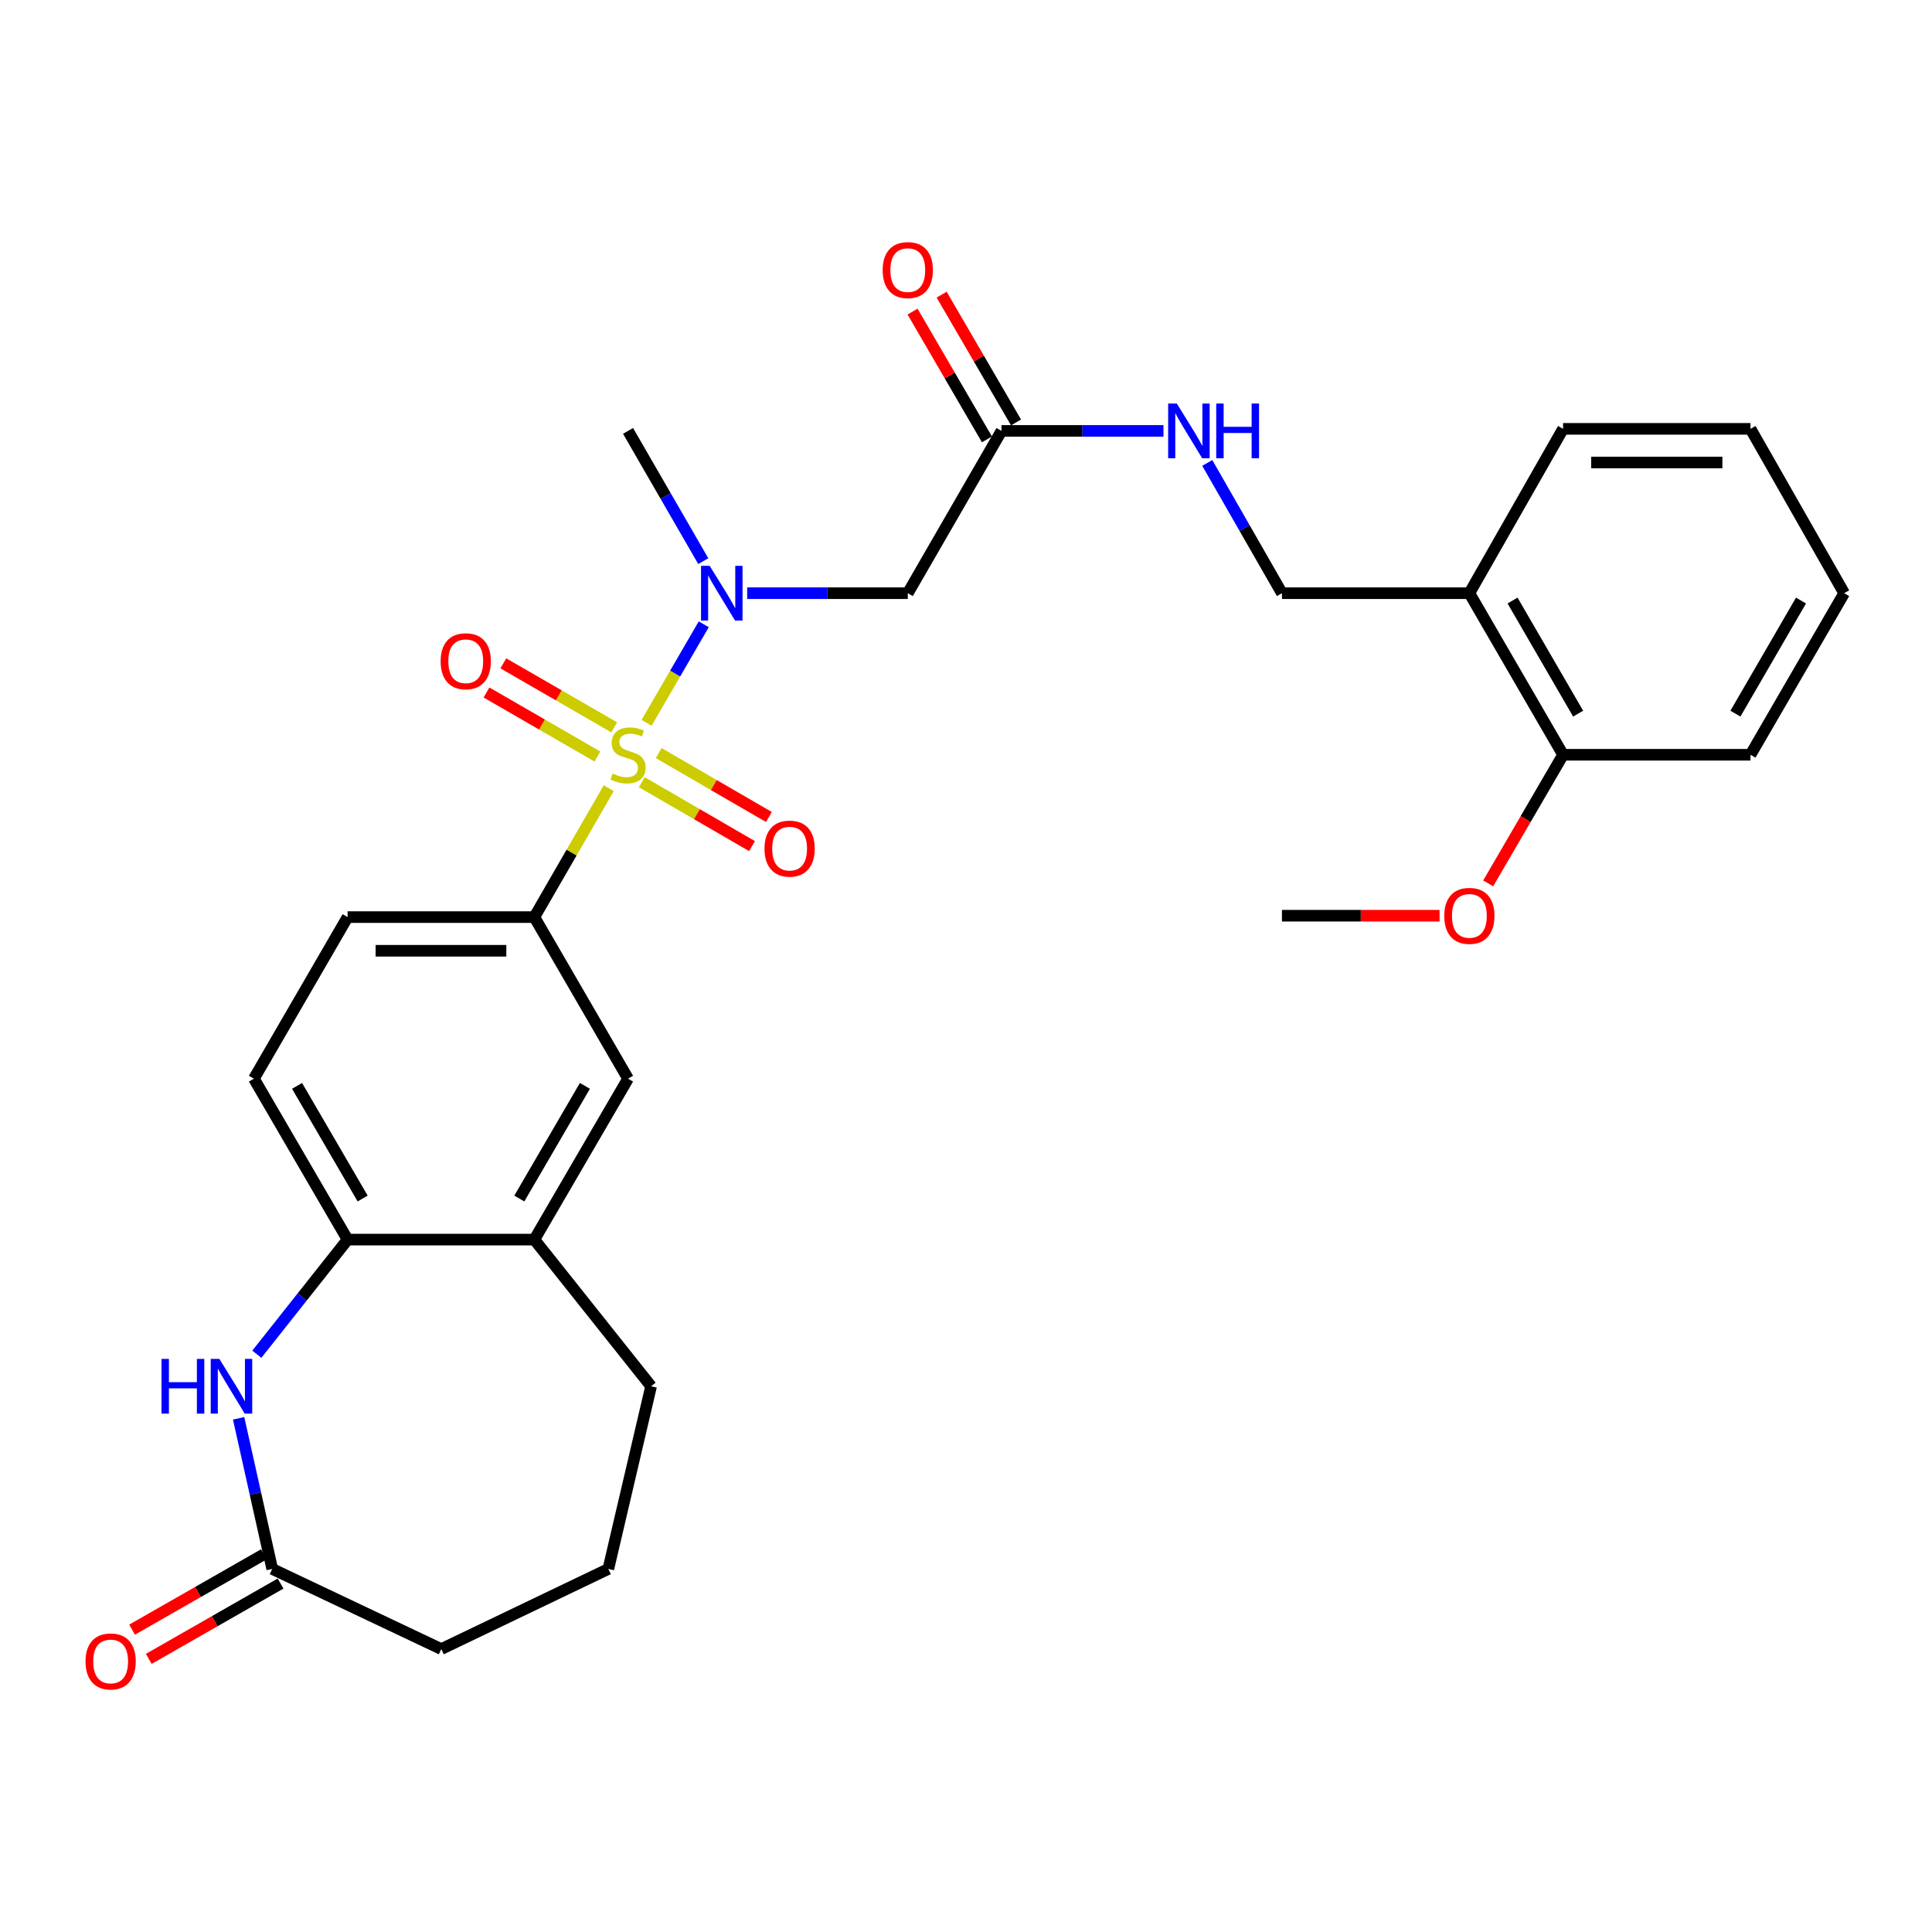 <?xml version='1.0' encoding='iso-8859-1'?>
<svg version='1.1' baseProfile='full'
              xmlns='http://www.w3.org/2000/svg'
                      xmlns:rdkit='http://www.rdkit.org/xml'
                      xmlns:xlink='http://www.w3.org/1999/xlink'
                  xml:space='preserve'
width='1000px' height='1000px' viewBox='0 0 1000 1000'>
<!-- END OF HEADER -->
<rect style='opacity:1.0;fill:#FFFFFF;stroke:none' width='1000' height='1000' x='0' y='0'> </rect>
<path class='bond-0' d='M 334.673,374.131 L 349.463,348.633' style='fill:none;fill-rule:evenodd;stroke:#CCCC00;stroke-width:6px;stroke-linecap:butt;stroke-linejoin:miter;stroke-opacity:1' />
<path class='bond-0' d='M 349.463,348.633 L 364.253,323.135' style='fill:none;fill-rule:evenodd;stroke:#0000FF;stroke-width:6px;stroke-linecap:butt;stroke-linejoin:miter;stroke-opacity:1' />
<path class='bond-1' d='M 315.091,407.974 L 295.835,441.331' style='fill:none;fill-rule:evenodd;stroke:#CCCC00;stroke-width:6px;stroke-linecap:butt;stroke-linejoin:miter;stroke-opacity:1' />
<path class='bond-1' d='M 295.835,441.331 L 276.58,474.688' style='fill:none;fill-rule:evenodd;stroke:#000000;stroke-width:6px;stroke-linecap:butt;stroke-linejoin:miter;stroke-opacity:1' />
<path class='bond-8' d='M 332.206,404.872 L 360.727,421.411' style='fill:none;fill-rule:evenodd;stroke:#CCCC00;stroke-width:6px;stroke-linecap:butt;stroke-linejoin:miter;stroke-opacity:1' />
<path class='bond-8' d='M 360.727,421.411 L 389.248,437.95' style='fill:none;fill-rule:evenodd;stroke:#FF0000;stroke-width:6px;stroke-linecap:butt;stroke-linejoin:miter;stroke-opacity:1' />
<path class='bond-8' d='M 340.948,389.798 L 369.469,406.337' style='fill:none;fill-rule:evenodd;stroke:#CCCC00;stroke-width:6px;stroke-linecap:butt;stroke-linejoin:miter;stroke-opacity:1' />
<path class='bond-8' d='M 369.469,406.337 L 397.989,422.875' style='fill:none;fill-rule:evenodd;stroke:#FF0000;stroke-width:6px;stroke-linecap:butt;stroke-linejoin:miter;stroke-opacity:1' />
<path class='bond-9' d='M 317.931,376.482 L 289.225,359.912' style='fill:none;fill-rule:evenodd;stroke:#CCCC00;stroke-width:6px;stroke-linecap:butt;stroke-linejoin:miter;stroke-opacity:1' />
<path class='bond-9' d='M 289.225,359.912 L 260.519,343.343' style='fill:none;fill-rule:evenodd;stroke:#FF0000;stroke-width:6px;stroke-linecap:butt;stroke-linejoin:miter;stroke-opacity:1' />
<path class='bond-9' d='M 309.22,391.574 L 280.514,375.004' style='fill:none;fill-rule:evenodd;stroke:#CCCC00;stroke-width:6px;stroke-linecap:butt;stroke-linejoin:miter;stroke-opacity:1' />
<path class='bond-9' d='M 280.514,375.004 L 251.808,358.435' style='fill:none;fill-rule:evenodd;stroke:#FF0000;stroke-width:6px;stroke-linecap:butt;stroke-linejoin:miter;stroke-opacity:1' />
<path class='bond-3' d='M 386.738,307.036 L 428.302,307.036' style='fill:none;fill-rule:evenodd;stroke:#0000FF;stroke-width:6px;stroke-linecap:butt;stroke-linejoin:miter;stroke-opacity:1' />
<path class='bond-3' d='M 428.302,307.036 L 469.866,307.036' style='fill:none;fill-rule:evenodd;stroke:#000000;stroke-width:6px;stroke-linecap:butt;stroke-linejoin:miter;stroke-opacity:1' />
<path class='bond-20' d='M 364.013,290.451 L 344.547,256.743' style='fill:none;fill-rule:evenodd;stroke:#0000FF;stroke-width:6px;stroke-linecap:butt;stroke-linejoin:miter;stroke-opacity:1' />
<path class='bond-20' d='M 344.547,256.743 L 325.08,223.036' style='fill:none;fill-rule:evenodd;stroke:#000000;stroke-width:6px;stroke-linecap:butt;stroke-linejoin:miter;stroke-opacity:1' />
<path class='bond-7' d='M 276.58,474.688 L 325.08,558.32' style='fill:none;fill-rule:evenodd;stroke:#000000;stroke-width:6px;stroke-linecap:butt;stroke-linejoin:miter;stroke-opacity:1' />
<path class='bond-13' d='M 276.58,474.688 L 179.917,474.688' style='fill:none;fill-rule:evenodd;stroke:#000000;stroke-width:6px;stroke-linecap:butt;stroke-linejoin:miter;stroke-opacity:1' />
<path class='bond-13' d='M 262.08,492.113 L 194.416,492.113' style='fill:none;fill-rule:evenodd;stroke:#000000;stroke-width:6px;stroke-linecap:butt;stroke-linejoin:miter;stroke-opacity:1' />
<path class='bond-2' d='M 132.937,700.95 L 156.427,671.282' style='fill:none;fill-rule:evenodd;stroke:#0000FF;stroke-width:6px;stroke-linecap:butt;stroke-linejoin:miter;stroke-opacity:1' />
<path class='bond-2' d='M 156.427,671.282 L 179.917,641.614' style='fill:none;fill-rule:evenodd;stroke:#000000;stroke-width:6px;stroke-linecap:butt;stroke-linejoin:miter;stroke-opacity:1' />
<path class='bond-5' d='M 123.508,734.113 L 132.206,773.098' style='fill:none;fill-rule:evenodd;stroke:#0000FF;stroke-width:6px;stroke-linecap:butt;stroke-linejoin:miter;stroke-opacity:1' />
<path class='bond-5' d='M 132.206,773.098 L 140.903,812.083' style='fill:none;fill-rule:evenodd;stroke:#000000;stroke-width:6px;stroke-linecap:butt;stroke-linejoin:miter;stroke-opacity:1' />
<path class='bond-6' d='M 469.866,307.036 L 518.367,223.036' style='fill:none;fill-rule:evenodd;stroke:#000000;stroke-width:6px;stroke-linecap:butt;stroke-linejoin:miter;stroke-opacity:1' />
<path class='bond-4' d='M 179.917,641.614 L 131.426,558.32' style='fill:none;fill-rule:evenodd;stroke:#000000;stroke-width:6px;stroke-linecap:butt;stroke-linejoin:miter;stroke-opacity:1' />
<path class='bond-4' d='M 187.702,620.353 L 153.759,562.047' style='fill:none;fill-rule:evenodd;stroke:#000000;stroke-width:6px;stroke-linecap:butt;stroke-linejoin:miter;stroke-opacity:1' />
<path class='bond-29' d='M 179.917,641.614 L 276.58,641.614' style='fill:none;fill-rule:evenodd;stroke:#000000;stroke-width:6px;stroke-linecap:butt;stroke-linejoin:miter;stroke-opacity:1' />
<path class='bond-16' d='M 136.58,804.519 L 102.468,824.013' style='fill:none;fill-rule:evenodd;stroke:#000000;stroke-width:6px;stroke-linecap:butt;stroke-linejoin:miter;stroke-opacity:1' />
<path class='bond-16' d='M 102.468,824.013 L 68.356,843.507' style='fill:none;fill-rule:evenodd;stroke:#FF0000;stroke-width:6px;stroke-linecap:butt;stroke-linejoin:miter;stroke-opacity:1' />
<path class='bond-16' d='M 145.226,819.648 L 111.114,839.142' style='fill:none;fill-rule:evenodd;stroke:#000000;stroke-width:6px;stroke-linecap:butt;stroke-linejoin:miter;stroke-opacity:1' />
<path class='bond-16' d='M 111.114,839.142 L 77.002,858.637' style='fill:none;fill-rule:evenodd;stroke:#FF0000;stroke-width:6px;stroke-linecap:butt;stroke-linejoin:miter;stroke-opacity:1' />
<path class='bond-30' d='M 140.903,812.083 L 228.408,853.556' style='fill:none;fill-rule:evenodd;stroke:#000000;stroke-width:6px;stroke-linecap:butt;stroke-linejoin:miter;stroke-opacity:1' />
<path class='bond-12' d='M 518.367,223.036 L 560.29,223.036' style='fill:none;fill-rule:evenodd;stroke:#000000;stroke-width:6px;stroke-linecap:butt;stroke-linejoin:miter;stroke-opacity:1' />
<path class='bond-12' d='M 560.29,223.036 L 602.213,223.036' style='fill:none;fill-rule:evenodd;stroke:#0000FF;stroke-width:6px;stroke-linecap:butt;stroke-linejoin:miter;stroke-opacity:1' />
<path class='bond-18' d='M 525.897,218.652 L 506.644,185.581' style='fill:none;fill-rule:evenodd;stroke:#000000;stroke-width:6px;stroke-linecap:butt;stroke-linejoin:miter;stroke-opacity:1' />
<path class='bond-18' d='M 506.644,185.581 L 487.392,152.509' style='fill:none;fill-rule:evenodd;stroke:#FF0000;stroke-width:6px;stroke-linecap:butt;stroke-linejoin:miter;stroke-opacity:1' />
<path class='bond-18' d='M 510.838,227.419 L 491.585,194.348' style='fill:none;fill-rule:evenodd;stroke:#000000;stroke-width:6px;stroke-linecap:butt;stroke-linejoin:miter;stroke-opacity:1' />
<path class='bond-18' d='M 491.585,194.348 L 472.332,161.276' style='fill:none;fill-rule:evenodd;stroke:#FF0000;stroke-width:6px;stroke-linecap:butt;stroke-linejoin:miter;stroke-opacity:1' />
<path class='bond-10' d='M 325.08,558.32 L 276.58,641.614' style='fill:none;fill-rule:evenodd;stroke:#000000;stroke-width:6px;stroke-linecap:butt;stroke-linejoin:miter;stroke-opacity:1' />
<path class='bond-10' d='M 302.747,562.046 L 268.796,620.352' style='fill:none;fill-rule:evenodd;stroke:#000000;stroke-width:6px;stroke-linecap:butt;stroke-linejoin:miter;stroke-opacity:1' />
<path class='bond-22' d='M 276.58,641.614 L 337.007,717.531' style='fill:none;fill-rule:evenodd;stroke:#000000;stroke-width:6px;stroke-linecap:butt;stroke-linejoin:miter;stroke-opacity:1' />
<path class='bond-11' d='M 760.542,307.036 L 663.531,307.036' style='fill:none;fill-rule:evenodd;stroke:#000000;stroke-width:6px;stroke-linecap:butt;stroke-linejoin:miter;stroke-opacity:1' />
<path class='bond-17' d='M 760.542,307.036 L 809.043,390.668' style='fill:none;fill-rule:evenodd;stroke:#000000;stroke-width:6px;stroke-linecap:butt;stroke-linejoin:miter;stroke-opacity:1' />
<path class='bond-17' d='M 782.891,310.839 L 816.842,369.382' style='fill:none;fill-rule:evenodd;stroke:#000000;stroke-width:6px;stroke-linecap:butt;stroke-linejoin:miter;stroke-opacity:1' />
<path class='bond-24' d='M 760.542,307.036 L 809.043,221.971' style='fill:none;fill-rule:evenodd;stroke:#000000;stroke-width:6px;stroke-linecap:butt;stroke-linejoin:miter;stroke-opacity:1' />
<path class='bond-14' d='M 624.883,239.616 L 644.207,273.326' style='fill:none;fill-rule:evenodd;stroke:#0000FF;stroke-width:6px;stroke-linecap:butt;stroke-linejoin:miter;stroke-opacity:1' />
<path class='bond-14' d='M 644.207,273.326 L 663.531,307.036' style='fill:none;fill-rule:evenodd;stroke:#000000;stroke-width:6px;stroke-linecap:butt;stroke-linejoin:miter;stroke-opacity:1' />
<path class='bond-15' d='M 179.917,474.688 L 131.426,558.32' style='fill:none;fill-rule:evenodd;stroke:#000000;stroke-width:6px;stroke-linecap:butt;stroke-linejoin:miter;stroke-opacity:1' />
<path class='bond-19' d='M 809.043,390.668 L 789.663,423.955' style='fill:none;fill-rule:evenodd;stroke:#000000;stroke-width:6px;stroke-linecap:butt;stroke-linejoin:miter;stroke-opacity:1' />
<path class='bond-19' d='M 789.663,423.955 L 770.283,457.242' style='fill:none;fill-rule:evenodd;stroke:#FF0000;stroke-width:6px;stroke-linecap:butt;stroke-linejoin:miter;stroke-opacity:1' />
<path class='bond-25' d='M 809.043,390.668 L 906.054,390.668' style='fill:none;fill-rule:evenodd;stroke:#000000;stroke-width:6px;stroke-linecap:butt;stroke-linejoin:miter;stroke-opacity:1' />
<path class='bond-26' d='M 745.117,473.972 L 704.324,473.972' style='fill:none;fill-rule:evenodd;stroke:#FF0000;stroke-width:6px;stroke-linecap:butt;stroke-linejoin:miter;stroke-opacity:1' />
<path class='bond-26' d='M 704.324,473.972 L 663.531,473.972' style='fill:none;fill-rule:evenodd;stroke:#000000;stroke-width:6px;stroke-linecap:butt;stroke-linejoin:miter;stroke-opacity:1' />
<path class='bond-21' d='M 228.408,853.556 L 314.877,812.083' style='fill:none;fill-rule:evenodd;stroke:#000000;stroke-width:6px;stroke-linecap:butt;stroke-linejoin:miter;stroke-opacity:1' />
<path class='bond-23' d='M 337.007,717.531 L 314.877,812.083' style='fill:none;fill-rule:evenodd;stroke:#000000;stroke-width:6px;stroke-linecap:butt;stroke-linejoin:miter;stroke-opacity:1' />
<path class='bond-27' d='M 809.043,221.971 L 906.054,221.971' style='fill:none;fill-rule:evenodd;stroke:#000000;stroke-width:6px;stroke-linecap:butt;stroke-linejoin:miter;stroke-opacity:1' />
<path class='bond-27' d='M 823.595,239.396 L 891.503,239.396' style='fill:none;fill-rule:evenodd;stroke:#000000;stroke-width:6px;stroke-linecap:butt;stroke-linejoin:miter;stroke-opacity:1' />
<path class='bond-31' d='M 906.054,390.668 L 954.545,307.036' style='fill:none;fill-rule:evenodd;stroke:#000000;stroke-width:6px;stroke-linecap:butt;stroke-linejoin:miter;stroke-opacity:1' />
<path class='bond-31' d='M 898.253,369.383 L 932.197,310.84' style='fill:none;fill-rule:evenodd;stroke:#000000;stroke-width:6px;stroke-linecap:butt;stroke-linejoin:miter;stroke-opacity:1' />
<path class='bond-28' d='M 906.054,221.971 L 954.545,307.036' style='fill:none;fill-rule:evenodd;stroke:#000000;stroke-width:6px;stroke-linecap:butt;stroke-linejoin:miter;stroke-opacity:1' />
<path  class='atom-0' d='M 317.08 400.388
Q 317.4 400.508, 318.72 401.068
Q 320.04 401.628, 321.48 401.988
Q 322.96 402.308, 324.4 402.308
Q 327.08 402.308, 328.64 401.028
Q 330.2 399.708, 330.2 397.428
Q 330.2 395.868, 329.4 394.908
Q 328.64 393.948, 327.44 393.428
Q 326.24 392.908, 324.24 392.308
Q 321.72 391.548, 320.2 390.828
Q 318.72 390.108, 317.64 388.588
Q 316.6 387.068, 316.6 384.508
Q 316.6 380.948, 319 378.748
Q 321.44 376.548, 326.24 376.548
Q 329.52 376.548, 333.24 378.108
L 332.32 381.188
Q 328.92 379.788, 326.36 379.788
Q 323.6 379.788, 322.08 380.948
Q 320.56 382.068, 320.6 384.028
Q 320.6 385.548, 321.36 386.468
Q 322.16 387.388, 323.28 387.908
Q 324.44 388.428, 326.36 389.028
Q 328.92 389.828, 330.44 390.628
Q 331.96 391.428, 333.04 393.068
Q 334.16 394.668, 334.16 397.428
Q 334.16 401.348, 331.52 403.468
Q 328.92 405.548, 324.56 405.548
Q 322.04 405.548, 320.12 404.988
Q 318.24 404.468, 316 403.548
L 317.08 400.388
' fill='#CCCC00'/>
<path  class='atom-1' d='M 367.331 292.876
L 376.611 307.876
Q 377.531 309.356, 379.011 312.036
Q 380.491 314.716, 380.571 314.876
L 380.571 292.876
L 384.331 292.876
L 384.331 321.196
L 380.451 321.196
L 370.491 304.796
Q 369.331 302.876, 368.091 300.676
Q 366.891 298.476, 366.531 297.796
L 366.531 321.196
L 362.851 321.196
L 362.851 292.876
L 367.331 292.876
' fill='#0000FF'/>
<path  class='atom-3' d='M 83.589 703.371
L 87.429 703.371
L 87.429 715.411
L 101.909 715.411
L 101.909 703.371
L 105.749 703.371
L 105.749 731.691
L 101.909 731.691
L 101.909 718.611
L 87.429 718.611
L 87.429 731.691
L 83.589 731.691
L 83.589 703.371
' fill='#0000FF'/>
<path  class='atom-3' d='M 113.549 703.371
L 122.829 718.371
Q 123.749 719.851, 125.229 722.531
Q 126.709 725.211, 126.789 725.371
L 126.789 703.371
L 130.549 703.371
L 130.549 731.691
L 126.669 731.691
L 116.709 715.291
Q 115.549 713.371, 114.309 711.171
Q 113.109 708.971, 112.749 708.291
L 112.749 731.691
L 109.069 731.691
L 109.069 703.371
L 113.549 703.371
' fill='#0000FF'/>
<path  class='atom-9' d='M 395.703 439.239
Q 395.703 432.439, 399.063 428.639
Q 402.423 424.839, 408.703 424.839
Q 414.983 424.839, 418.343 428.639
Q 421.703 432.439, 421.703 439.239
Q 421.703 446.119, 418.303 450.039
Q 414.903 453.919, 408.703 453.919
Q 402.463 453.919, 399.063 450.039
Q 395.703 446.159, 395.703 439.239
M 408.703 450.719
Q 413.023 450.719, 415.343 447.839
Q 417.703 444.919, 417.703 439.239
Q 417.703 433.679, 415.343 430.879
Q 413.023 428.039, 408.703 428.039
Q 404.383 428.039, 402.023 430.839
Q 399.703 433.639, 399.703 439.239
Q 399.703 444.959, 402.023 447.839
Q 404.383 450.719, 408.703 450.719
' fill='#FF0000'/>
<path  class='atom-10' d='M 228.07 342.257
Q 228.07 335.457, 231.43 331.657
Q 234.79 327.857, 241.07 327.857
Q 247.35 327.857, 250.71 331.657
Q 254.07 335.457, 254.07 342.257
Q 254.07 349.137, 250.67 353.057
Q 247.27 356.937, 241.07 356.937
Q 234.83 356.937, 231.43 353.057
Q 228.07 349.177, 228.07 342.257
M 241.07 353.737
Q 245.39 353.737, 247.71 350.857
Q 250.07 347.937, 250.07 342.257
Q 250.07 336.697, 247.71 333.897
Q 245.39 331.057, 241.07 331.057
Q 236.75 331.057, 234.39 333.857
Q 232.07 336.657, 232.07 342.257
Q 232.07 347.977, 234.39 350.857
Q 236.75 353.737, 241.07 353.737
' fill='#FF0000'/>
<path  class='atom-13' d='M 609.119 208.876
L 618.399 223.876
Q 619.319 225.356, 620.799 228.036
Q 622.279 230.716, 622.359 230.876
L 622.359 208.876
L 626.119 208.876
L 626.119 237.196
L 622.239 237.196
L 612.279 220.796
Q 611.119 218.876, 609.879 216.676
Q 608.679 214.476, 608.319 213.796
L 608.319 237.196
L 604.639 237.196
L 604.639 208.876
L 609.119 208.876
' fill='#0000FF'/>
<path  class='atom-13' d='M 629.519 208.876
L 633.359 208.876
L 633.359 220.916
L 647.839 220.916
L 647.839 208.876
L 651.679 208.876
L 651.679 237.196
L 647.839 237.196
L 647.839 224.116
L 633.359 224.116
L 633.359 237.196
L 629.519 237.196
L 629.519 208.876
' fill='#0000FF'/>
<path  class='atom-17' d='M 44.271 859.957
Q 44.271 853.157, 47.631 849.357
Q 50.991 845.557, 57.271 845.557
Q 63.551 845.557, 66.911 849.357
Q 70.271 853.157, 70.271 859.957
Q 70.271 866.837, 66.871 870.757
Q 63.471 874.637, 57.271 874.637
Q 51.031 874.637, 47.631 870.757
Q 44.271 866.877, 44.271 859.957
M 57.271 871.437
Q 61.591 871.437, 63.911 868.557
Q 66.271 865.637, 66.271 859.957
Q 66.271 854.397, 63.911 851.597
Q 61.591 848.757, 57.271 848.757
Q 52.951 848.757, 50.591 851.557
Q 48.271 854.357, 48.271 859.957
Q 48.271 865.677, 50.591 868.557
Q 52.951 871.437, 57.271 871.437
' fill='#FF0000'/>
<path  class='atom-19' d='M 456.866 139.803
Q 456.866 133.003, 460.226 129.203
Q 463.586 125.403, 469.866 125.403
Q 476.146 125.403, 479.506 129.203
Q 482.866 133.003, 482.866 139.803
Q 482.866 146.683, 479.466 150.603
Q 476.066 154.483, 469.866 154.483
Q 463.626 154.483, 460.226 150.603
Q 456.866 146.723, 456.866 139.803
M 469.866 151.283
Q 474.186 151.283, 476.506 148.403
Q 478.866 145.483, 478.866 139.803
Q 478.866 134.243, 476.506 131.443
Q 474.186 128.603, 469.866 128.603
Q 465.546 128.603, 463.186 131.403
Q 460.866 134.203, 460.866 139.803
Q 460.866 145.523, 463.186 148.403
Q 465.546 151.283, 469.866 151.283
' fill='#FF0000'/>
<path  class='atom-20' d='M 747.542 474.052
Q 747.542 467.252, 750.902 463.452
Q 754.262 459.652, 760.542 459.652
Q 766.822 459.652, 770.182 463.452
Q 773.542 467.252, 773.542 474.052
Q 773.542 480.932, 770.142 484.852
Q 766.742 488.732, 760.542 488.732
Q 754.302 488.732, 750.902 484.852
Q 747.542 480.972, 747.542 474.052
M 760.542 485.532
Q 764.862 485.532, 767.182 482.652
Q 769.542 479.732, 769.542 474.052
Q 769.542 468.492, 767.182 465.692
Q 764.862 462.852, 760.542 462.852
Q 756.222 462.852, 753.862 465.652
Q 751.542 468.452, 751.542 474.052
Q 751.542 479.772, 753.862 482.652
Q 756.222 485.532, 760.542 485.532
' fill='#FF0000'/>
</svg>
